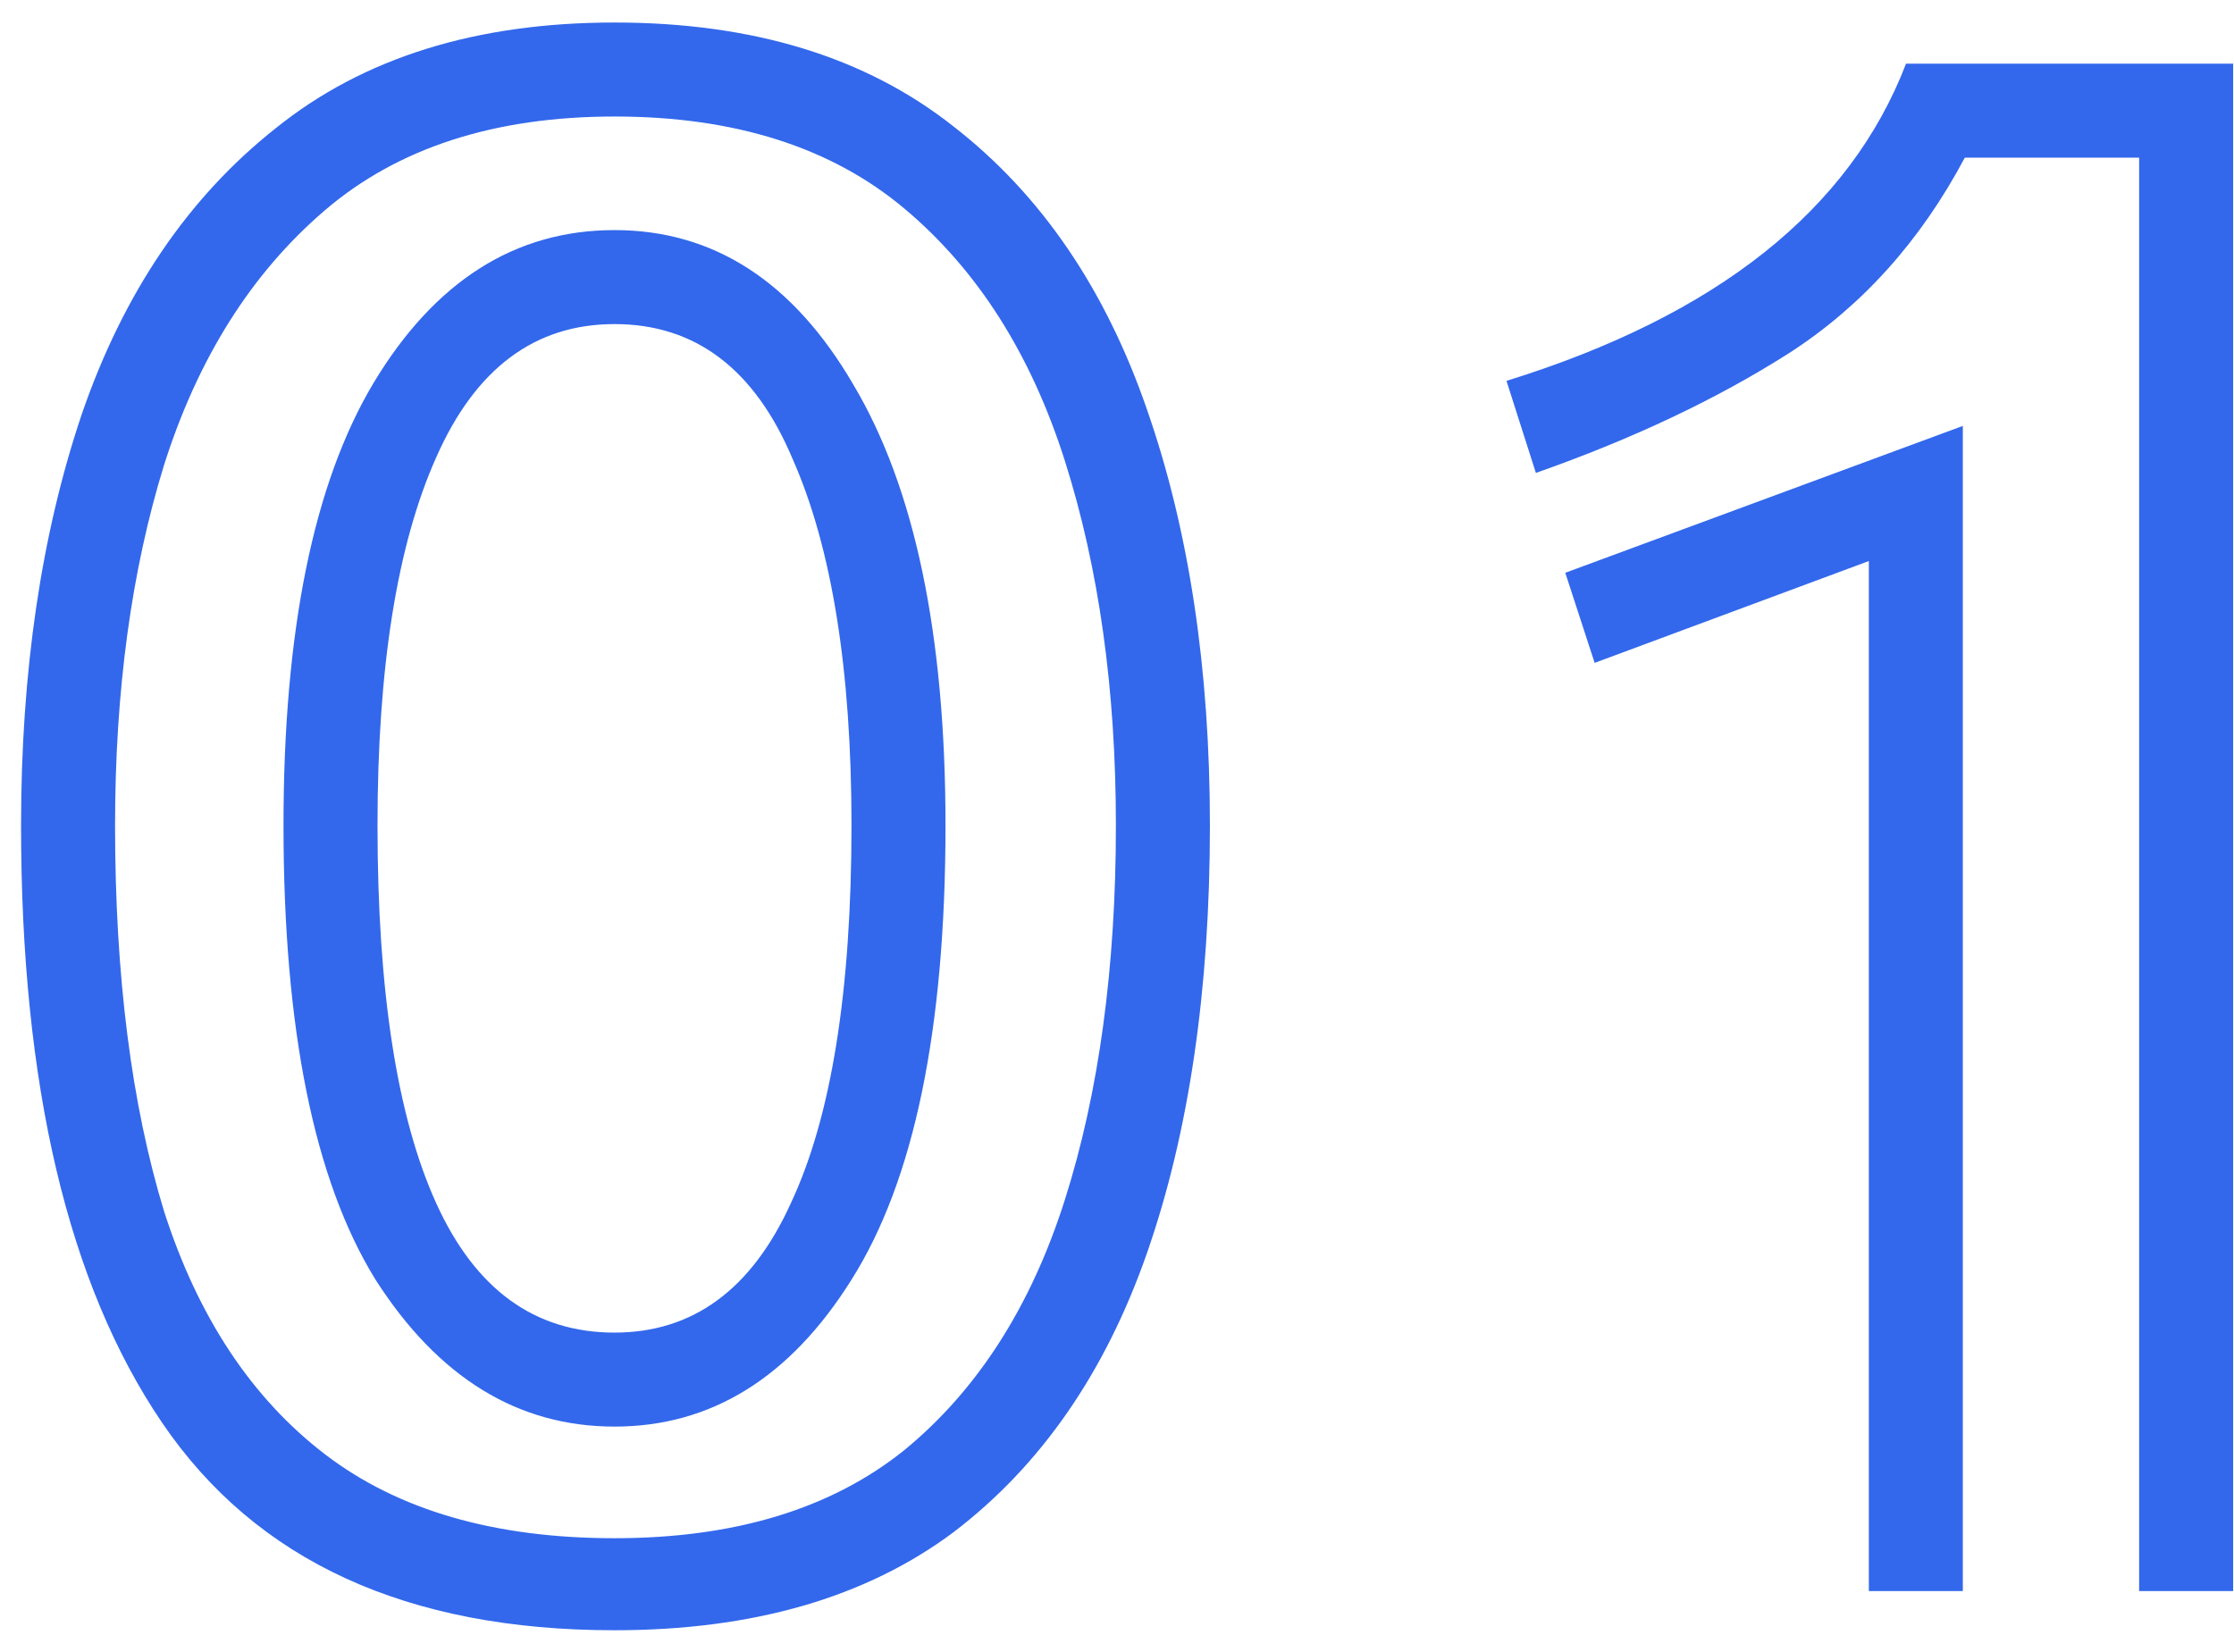 <svg width="73" height="54" viewBox="0 0 73 54" fill="none" xmlns="http://www.w3.org/2000/svg">
<path d="M20.08 53.28C13.296 53.28 8.368 51.019 5.296 46.496C2.224 41.973 0.688 35.467 0.688 26.976C0.688 21.941 1.349 17.461 2.672 13.536C4.037 9.568 6.149 6.453 9.008 4.192C11.867 1.888 15.557 0.736 20.08 0.736C24.603 0.736 28.293 1.867 31.152 4.128C34.011 6.347 36.123 9.44 37.488 13.408C38.853 17.333 39.536 21.856 39.536 26.976C39.536 32.352 38.853 37.003 37.488 40.928C36.123 44.853 34.011 47.904 31.152 50.08C28.293 52.213 24.603 53.28 20.08 53.28ZM20.08 50.272C24.005 50.272 27.163 49.312 29.552 47.392C31.941 45.429 33.691 42.699 34.8 39.2C35.909 35.701 36.464 31.627 36.464 26.976C36.464 22.539 35.909 18.571 34.8 15.072C33.691 11.573 31.941 8.821 29.552 6.816C27.163 4.811 24.005 3.808 20.08 3.808C16.155 3.808 12.997 4.832 10.608 6.88C8.219 8.928 6.469 11.701 5.36 15.2C4.293 18.656 3.76 22.581 3.76 26.976C3.76 31.883 4.293 36.085 5.36 39.584C6.469 43.04 8.219 45.685 10.608 47.52C12.997 49.355 16.155 50.272 20.08 50.272ZM20.08 46.624C16.923 46.624 14.32 45.024 12.272 41.824C10.267 38.581 9.264 33.632 9.264 26.976C9.264 20.619 10.245 15.797 12.208 12.512C14.213 9.184 16.837 7.52 20.08 7.52C23.323 7.52 25.925 9.205 27.888 12.576C29.893 15.947 30.896 20.747 30.896 26.976C30.896 33.632 29.872 38.581 27.824 41.824C25.819 45.024 23.237 46.624 20.08 46.624ZM20.08 43.552C22.64 43.552 24.56 42.144 25.84 39.328C27.163 36.512 27.824 32.395 27.824 26.976C27.824 21.899 27.184 17.909 25.904 15.008C24.667 12.064 22.725 10.592 20.08 10.592C17.477 10.592 15.536 12.043 14.256 14.944C12.976 17.803 12.336 21.813 12.336 26.976C12.336 32.395 12.976 36.512 14.256 39.328C15.536 42.144 17.477 43.552 20.08 43.552ZM69.9 5.152H64.204C62.753 7.883 60.833 10.016 58.444 11.552C56.097 13.045 53.345 14.347 50.188 15.456L49.227 12.448C56.097 10.315 60.449 6.859 62.283 2.08H72.972V52H69.9V5.152ZM61.068 18.336L52.108 21.664L51.148 18.72L64.139 13.92V52H61.068V18.336Z" fill="#3368EC"/>
</svg>

